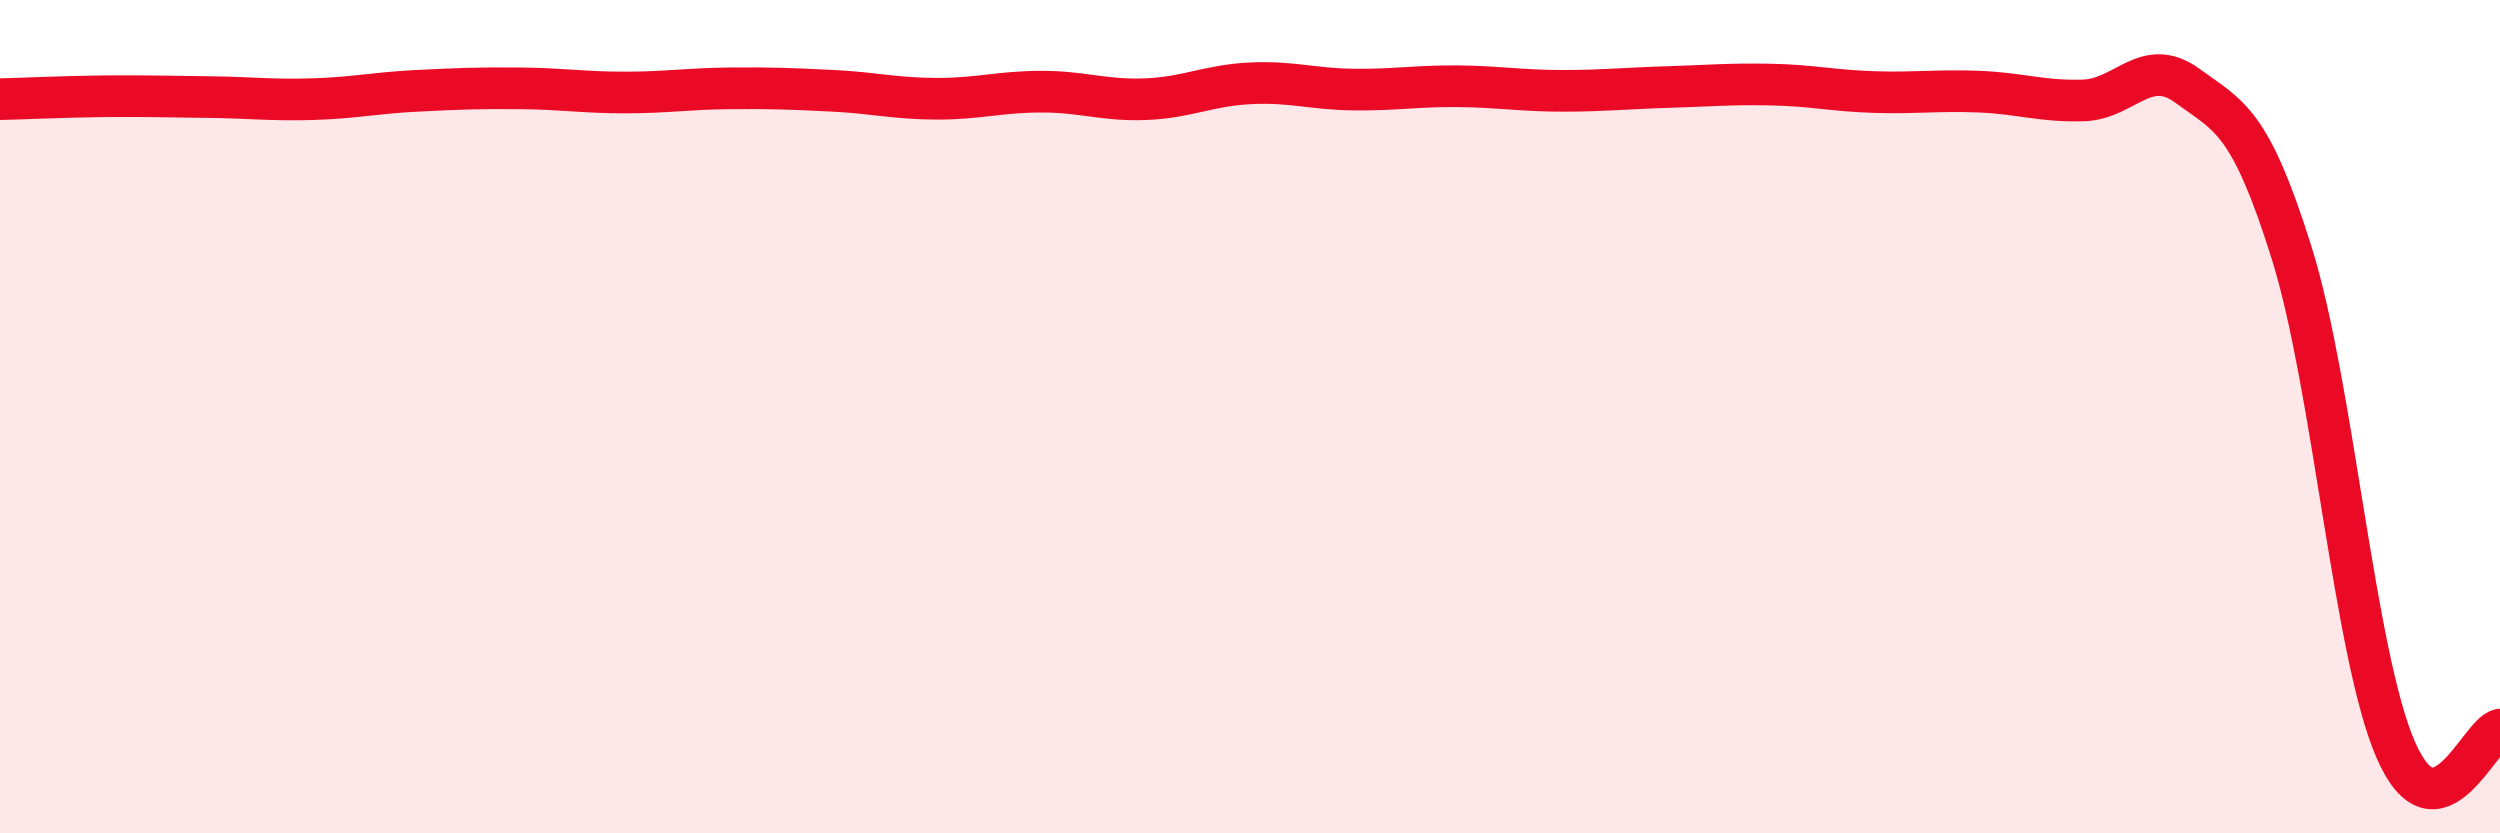 
    <svg width="60" height="20" viewBox="0 0 60 20" xmlns="http://www.w3.org/2000/svg">
      <path
        d="M 0,2.38 C 0.5,2.37 1.5,2.32 2.5,2.31 C 3.5,2.3 4,2.32 5,2.33 C 6,2.34 6.5,2.41 7.5,2.38 C 8.5,2.35 9,2.23 10,2.18 C 11,2.13 11.5,2.11 12.5,2.12 C 13.5,2.13 14,2.22 15,2.22 C 16,2.22 16.5,2.13 17.5,2.12 C 18.5,2.11 19,2.13 20,2.18 C 21,2.23 21.5,2.37 22.5,2.37 C 23.5,2.37 24,2.2 25,2.2 C 26,2.2 26.5,2.42 27.5,2.38 C 28.5,2.34 29,2.05 30,2 C 31,1.95 31.5,2.14 32.5,2.15 C 33.5,2.16 34,2.06 35,2.07 C 36,2.08 36.5,2.18 37.5,2.18 C 38.5,2.18 39,2.12 40,2.09 C 41,2.06 41.5,2.01 42.5,2.03 C 43.5,2.05 44,2.18 45,2.21 C 46,2.24 46.5,2.16 47.5,2.2 C 48.5,2.24 49,2.44 50,2.41 C 51,2.38 51.5,1.33 52.5,2.06 C 53.5,2.79 54,2.88 55,6.07 C 56,9.26 56.5,15.71 57.5,18 C 58.5,20.29 59.5,17.61 60,17.51L60 20L0 20Z"
        fill="#EB0A25"
        opacity="0.1"
        stroke-linecap="round"
        stroke-linejoin="round"
      />
      <path
        d="M 0,2.38 C 0.5,2.37 1.5,2.32 2.5,2.31 C 3.5,2.3 4,2.32 5,2.33 C 6,2.34 6.5,2.41 7.5,2.38 C 8.5,2.35 9,2.23 10,2.18 C 11,2.13 11.5,2.11 12.5,2.12 C 13.5,2.13 14,2.22 15,2.22 C 16,2.22 16.5,2.13 17.5,2.12 C 18.5,2.11 19,2.13 20,2.18 C 21,2.23 21.5,2.37 22.5,2.37 C 23.5,2.37 24,2.2 25,2.2 C 26,2.2 26.5,2.42 27.5,2.38 C 28.5,2.34 29,2.05 30,2 C 31,1.95 31.5,2.14 32.5,2.15 C 33.5,2.16 34,2.06 35,2.07 C 36,2.08 36.5,2.18 37.5,2.18 C 38.5,2.18 39,2.12 40,2.09 C 41,2.06 41.5,2.01 42.5,2.03 C 43.5,2.05 44,2.18 45,2.21 C 46,2.24 46.5,2.16 47.5,2.2 C 48.5,2.24 49,2.44 50,2.41 C 51,2.38 51.5,1.33 52.5,2.06 C 53.5,2.79 54,2.88 55,6.07 C 56,9.26 56.5,15.71 57.5,18 C 58.5,20.29 59.5,17.61 60,17.51"
        stroke="#EB0A25"
        stroke-width="1"
        fill="none"
        stroke-linecap="round"
        stroke-linejoin="round"
      />
    </svg>
  